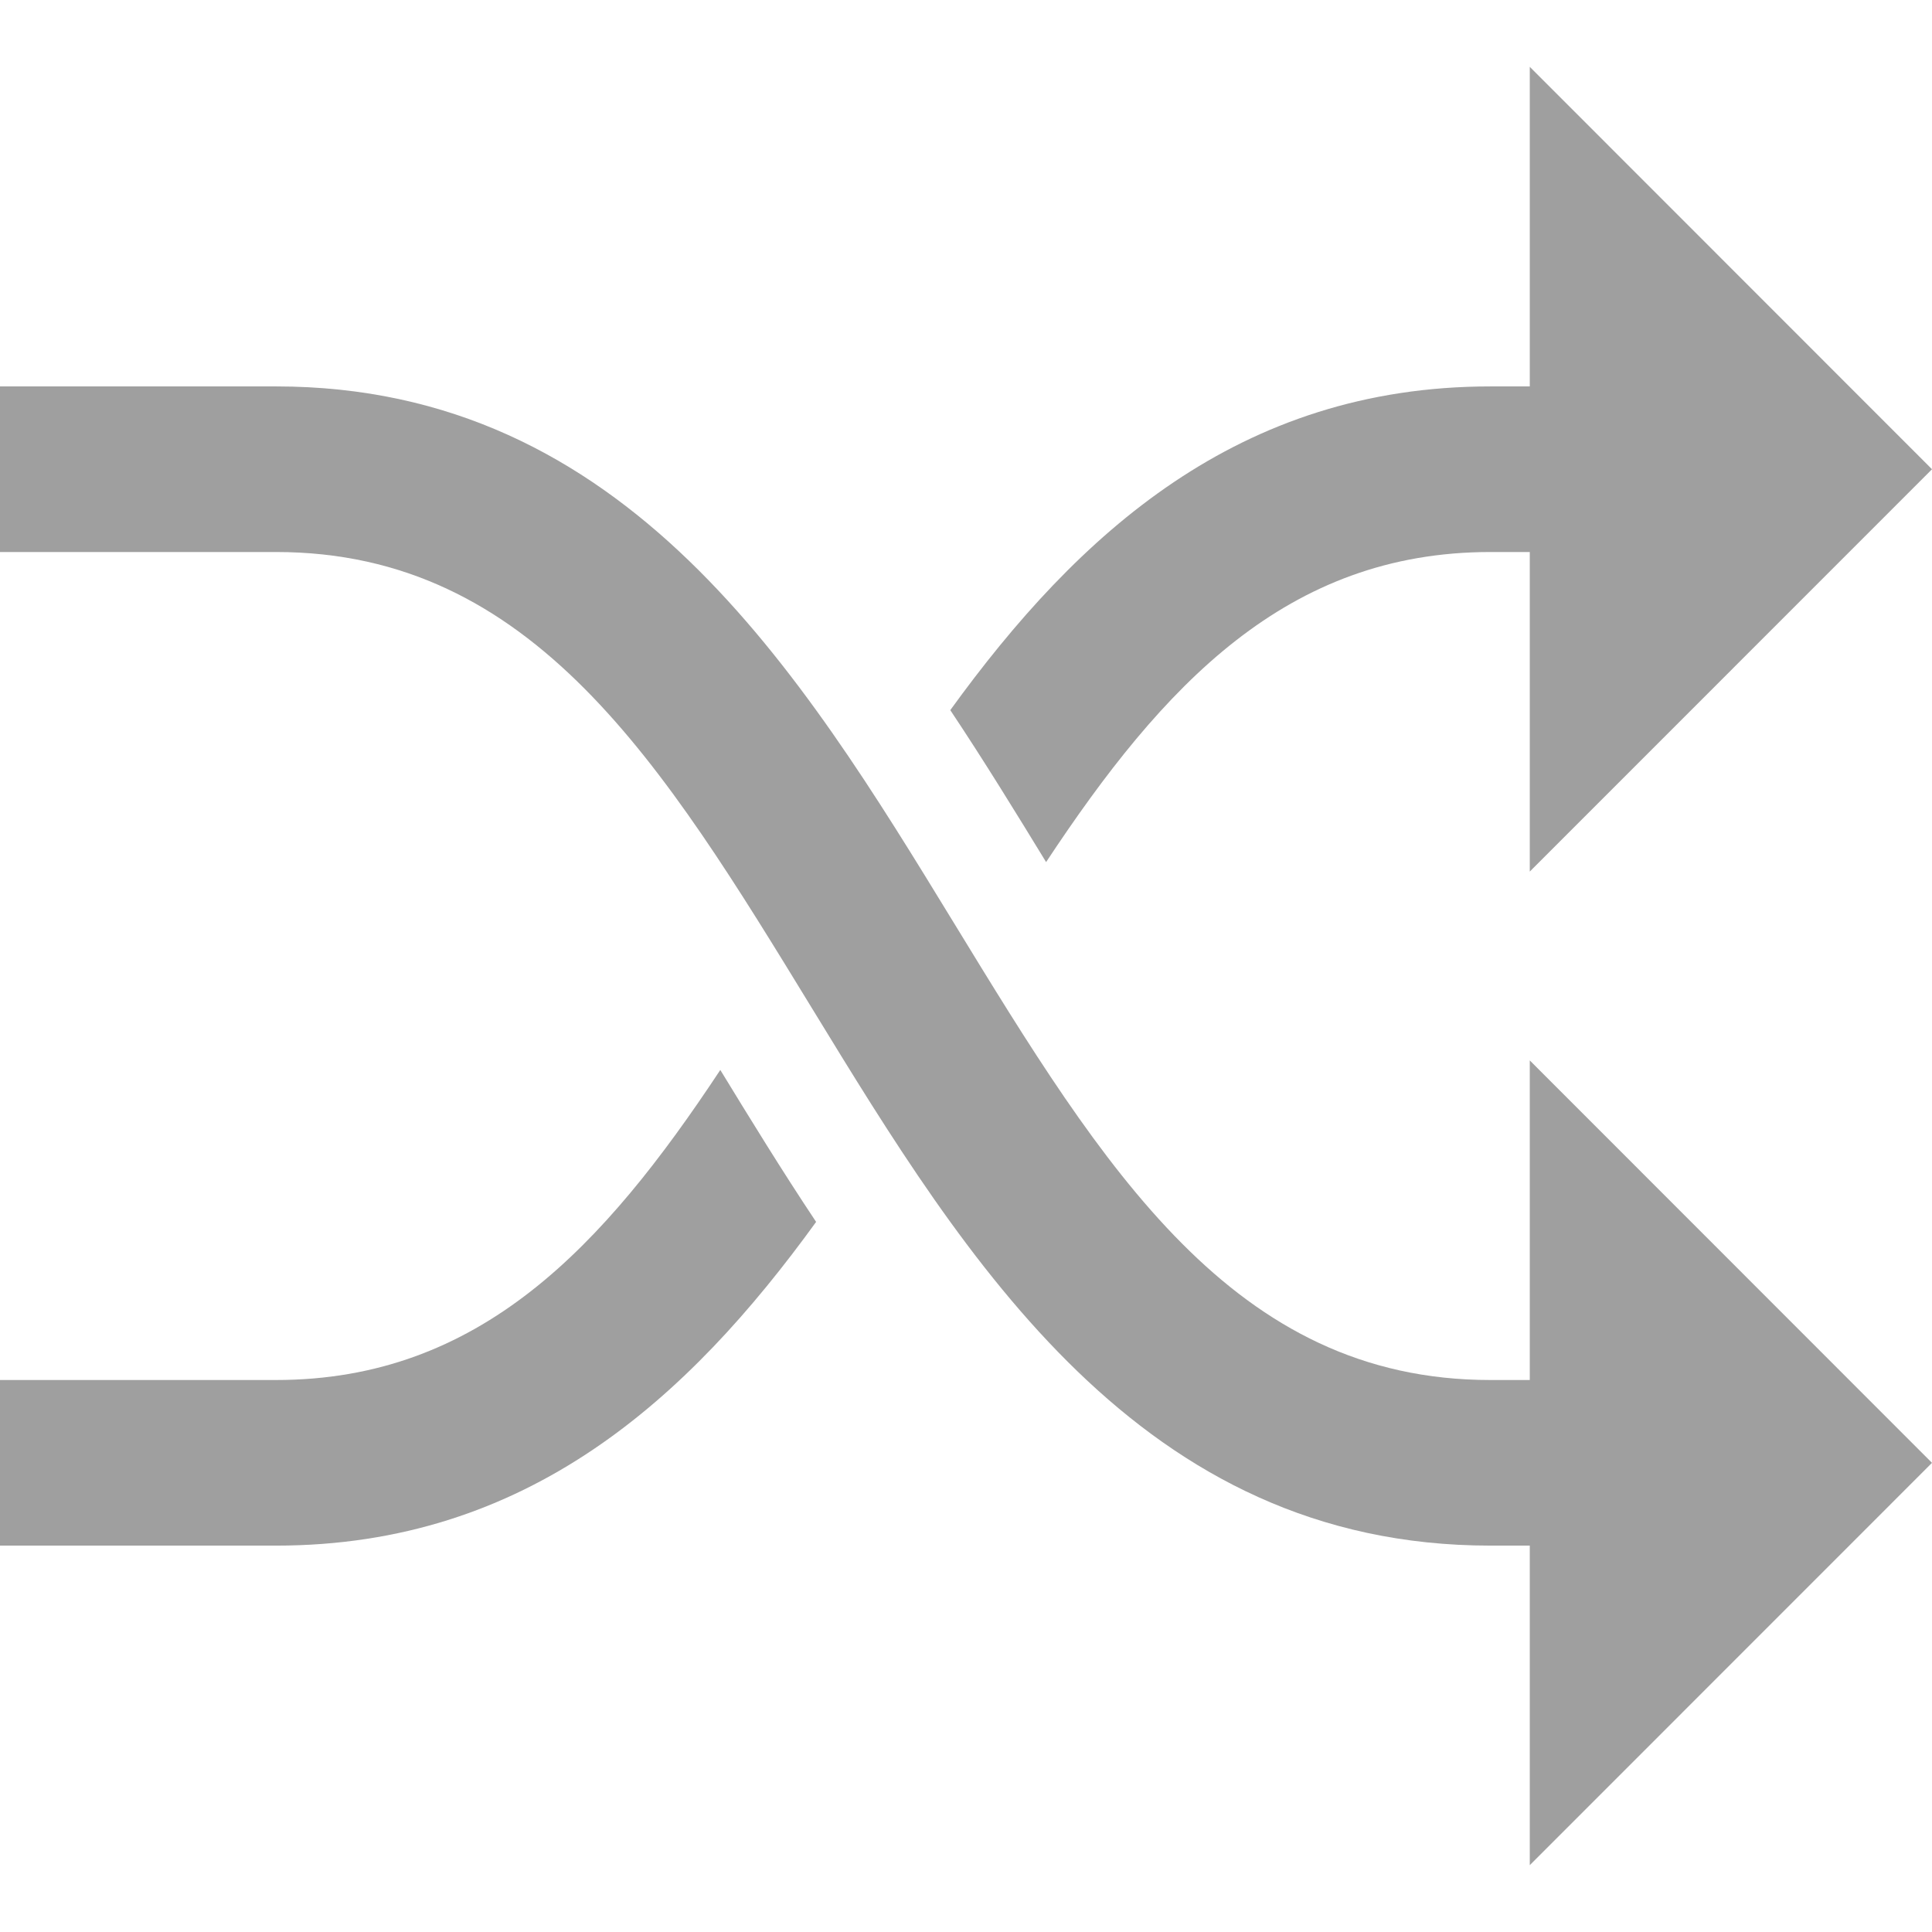 <?xml version="1.0"?>
<svg xmlns="http://www.w3.org/2000/svg" xmlns:xlink="http://www.w3.org/1999/xlink" version="1.1" id="Layer_1" x="0px" y="0px" viewBox="0 0 512 512" style="enable-background:new 0 0 512 512;" xml:space="preserve" width="512px" height="512px"><g><g>
	<g>
		<path d="M512,387.67L405.406,281.024v84.694h-10.435c-68.152,0-102.461-56.146-142.191-121.157    c-40.72-66.633-86.875-142.158-179.637-142.158H0v43.886h73.143c68.152,0,102.461,56.146,142.191,121.157    c40.72,66.633,86.875,142.158,179.637,142.158h10.435v84.686L512,387.67z" data-original="#000000" class="active-path" data-old_color="#000000" fill="#9F9F9F"/>
	</g>
</g><g>
	<g>
		<path d="M512,124.355L405.406,17.71v84.695h-10.435c-66.714,0-109.319,39.063-143.135,85.788    c9.055,13.584,17.433,27.249,25.391,40.268c31.024-46.945,63.77-82.172,117.744-82.172h10.435v84.686L512,124.355z" data-original="#000000" class="active-path" data-old_color="#000000" fill="#9F9F9F"/>
	</g>
</g><g>
	<g>
		<path d="M190.887,283.548c-31.024,46.943-63.77,82.17-117.744,82.17H0v43.886h73.143c66.714,0,109.319-39.063,143.135-85.788    C207.222,310.232,198.845,296.567,190.887,283.548z" data-original="#000000" class="active-path" data-old_color="#000000" fill="#9F9F9F"/>
	</g>
</g></g> </svg>
